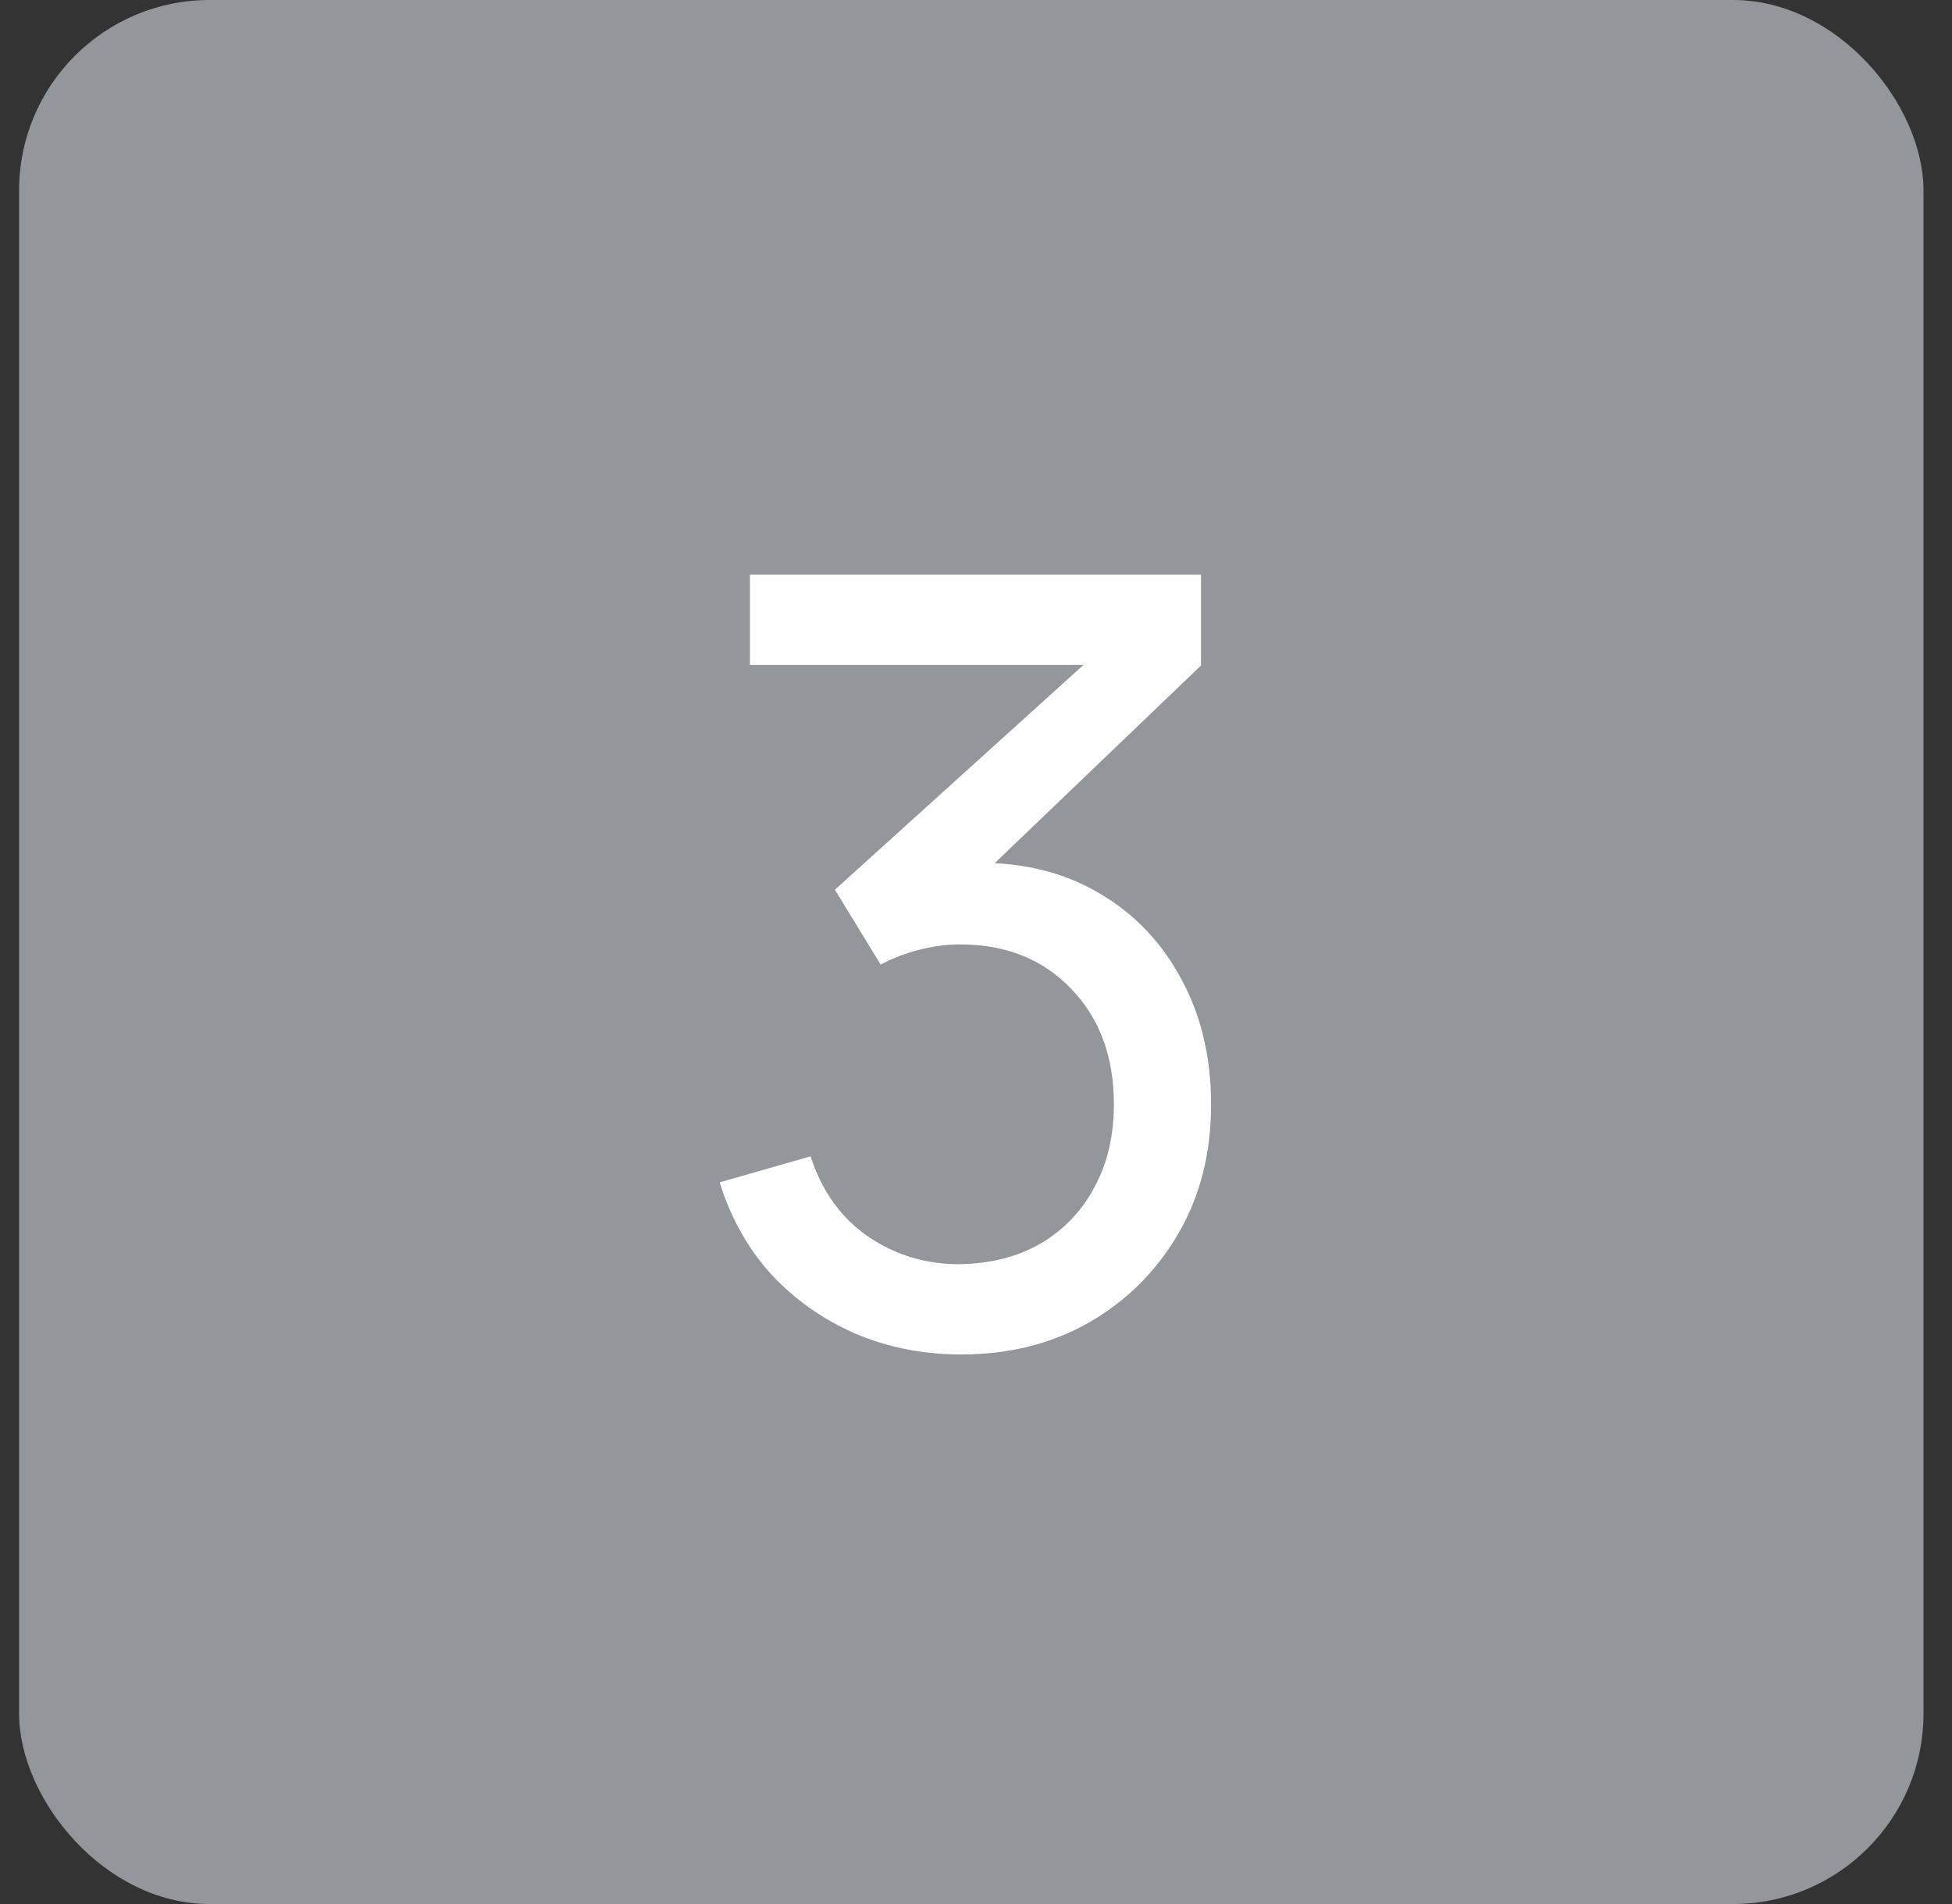<svg width="41" height="40" viewBox="0 0 41 40" fill="none" xmlns="http://www.w3.org/2000/svg">
<rect x="0" y="0" width="41" height="40" fill="#333333" stroke="none"/>
<rect x="0.401" width="40" height="40" rx="4" fill="#93969B"/>
<path d="M20.193 28.455C19.397 28.455 18.657 28.31 17.972 28.02C17.288 27.722 16.697 27.306 16.198 26.77C15.707 26.227 15.346 25.583 15.116 24.839L17.024 24.293C17.269 25.037 17.678 25.602 18.251 25.989C18.824 26.376 19.468 26.565 20.182 26.558C20.837 26.543 21.402 26.394 21.878 26.112C22.362 25.821 22.734 25.427 22.994 24.929C23.262 24.43 23.396 23.854 23.396 23.199C23.396 22.202 23.098 21.395 22.503 20.777C21.908 20.152 21.127 19.84 20.16 19.84C19.892 19.84 19.609 19.877 19.311 19.952C19.021 20.026 18.75 20.13 18.497 20.264L17.537 18.691L23.496 13.301L23.753 13.97H15.752V12.073H25.226V13.981L20.148 18.847L20.126 18.144C21.19 18.069 22.12 18.244 22.916 18.668C23.712 19.092 24.329 19.699 24.768 20.487C25.215 21.276 25.438 22.18 25.438 23.199C25.438 24.226 25.207 25.133 24.746 25.922C24.285 26.71 23.66 27.332 22.871 27.785C22.083 28.232 21.19 28.455 20.193 28.455Z" fill="white"/>
</svg>
